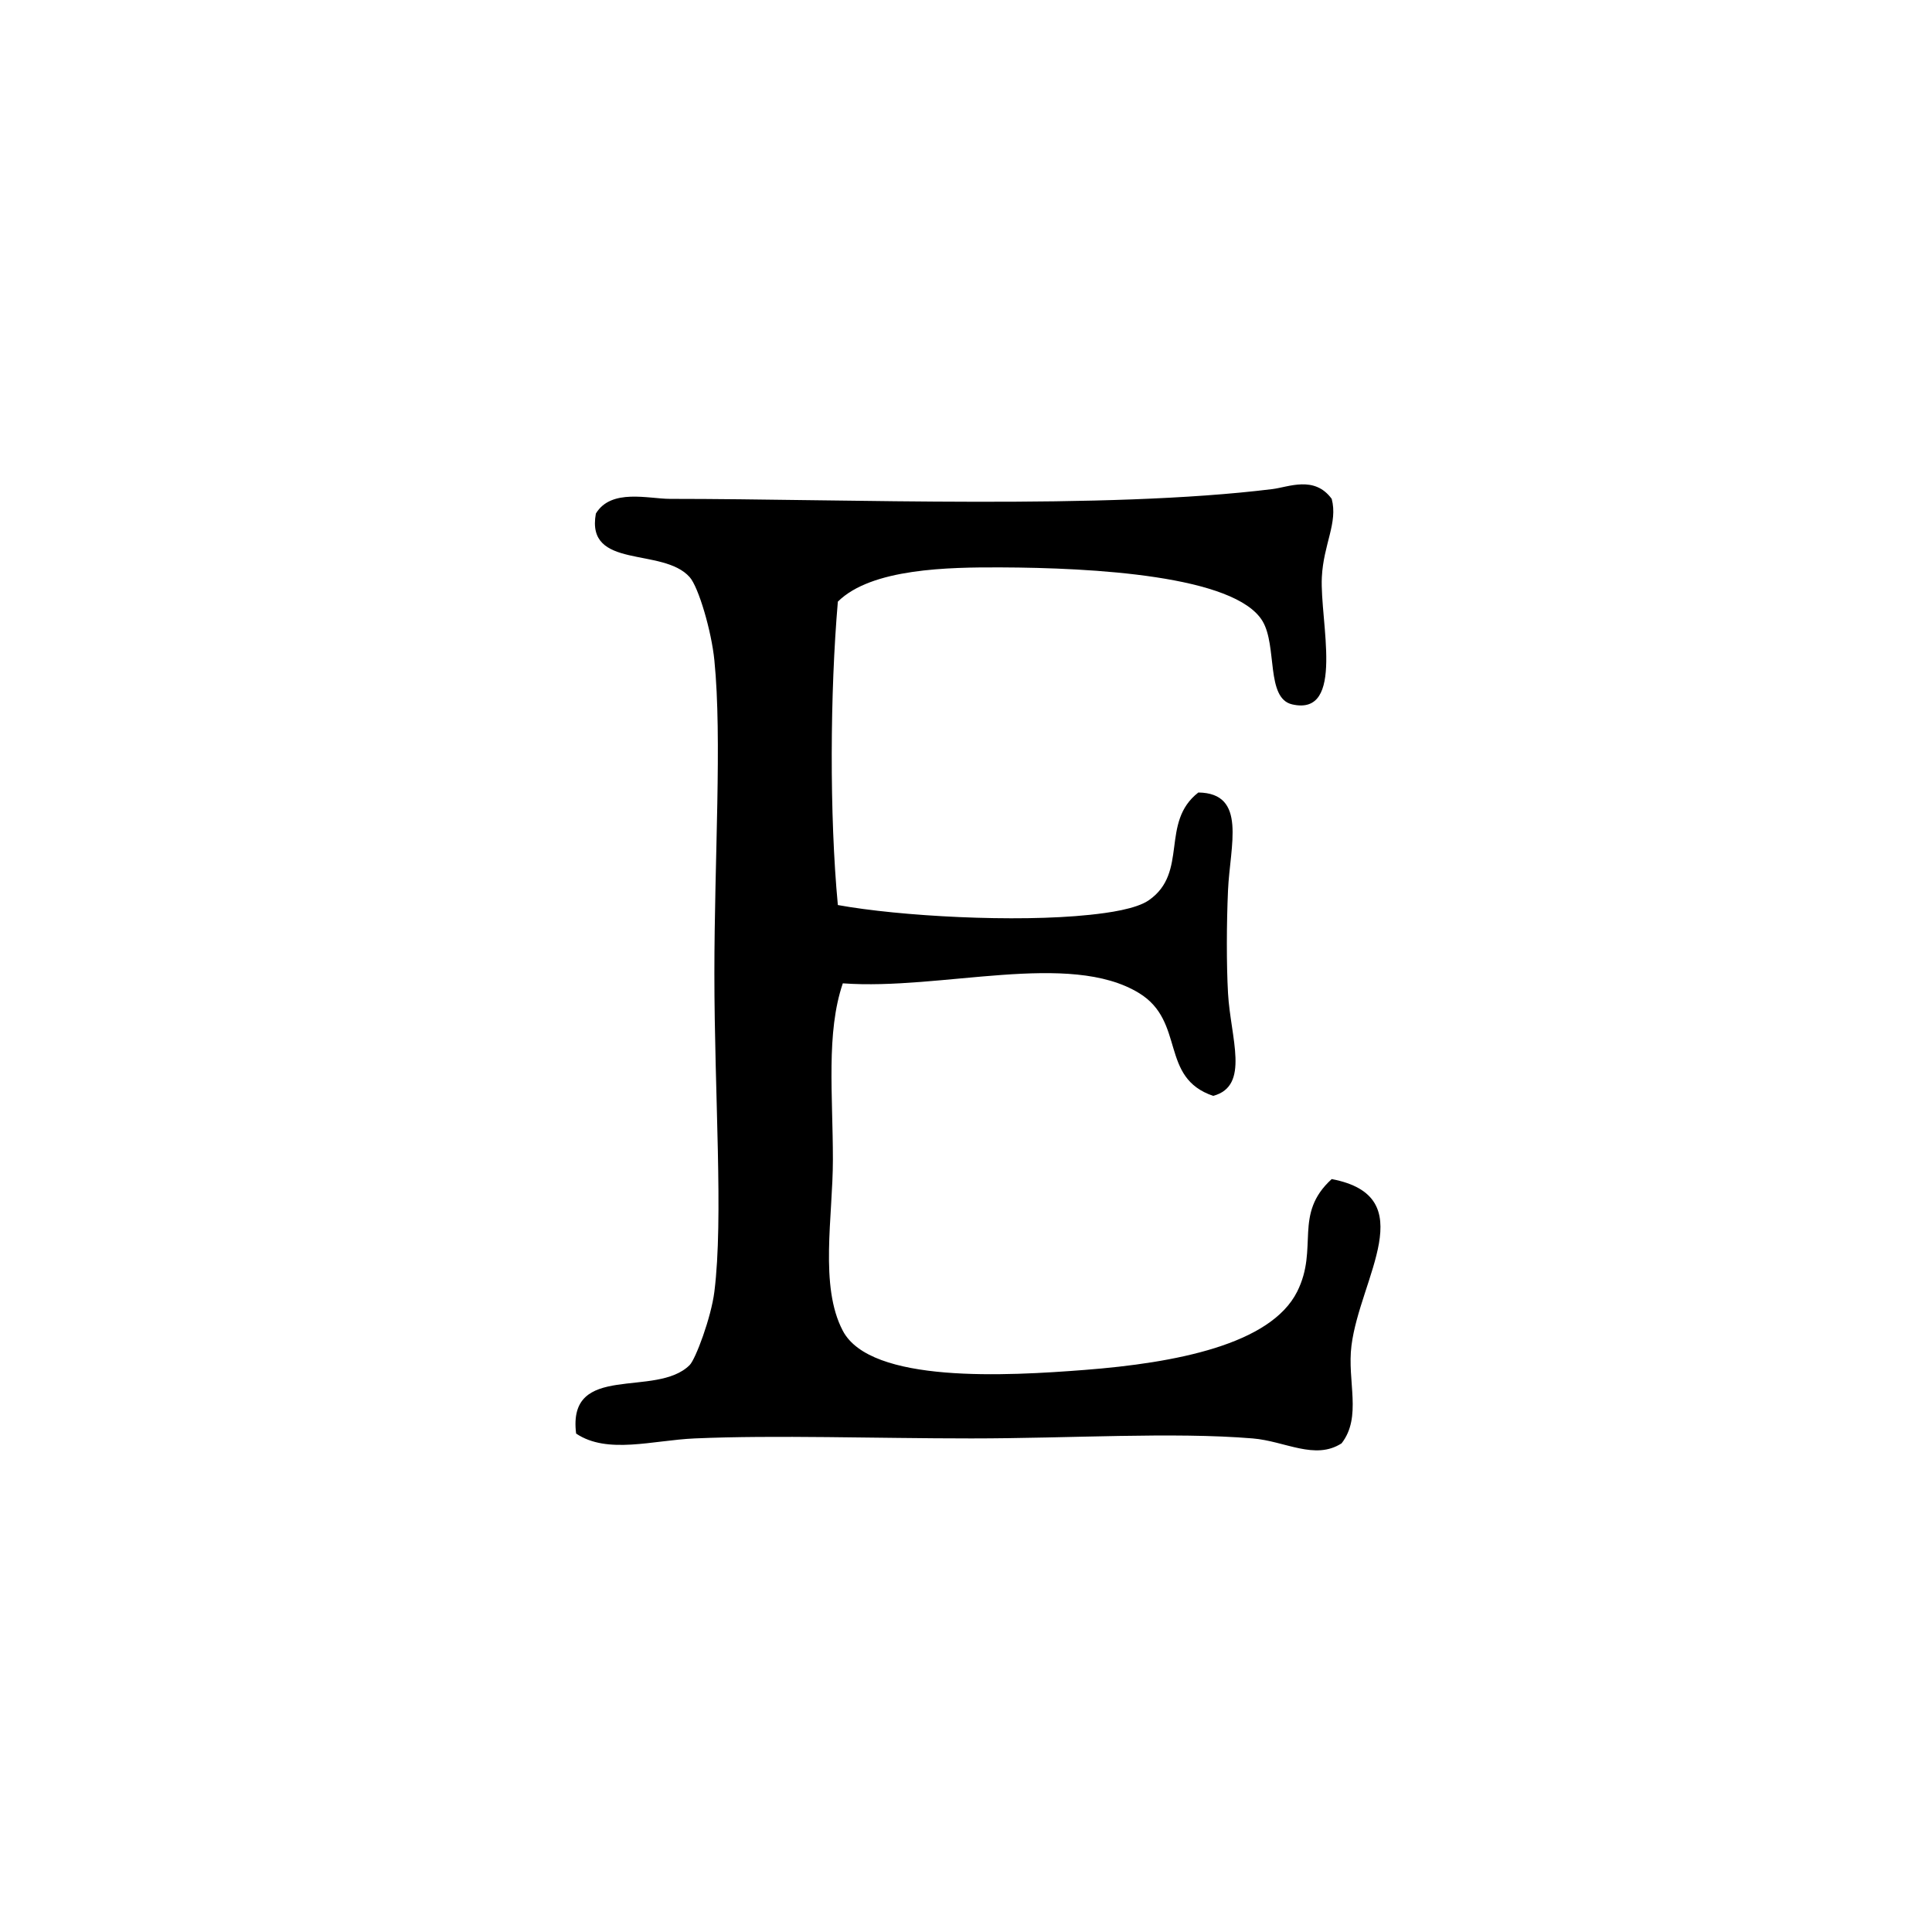 <?xml version="1.0" encoding="utf-8"?>
<!DOCTYPE svg PUBLIC "-//W3C//DTD SVG 1.1//EN" "http://www.w3.org/Graphics/SVG/1.1/DTD/svg11.dtd">
<!-- Скачано с сайта svg4.ru / Downloaded from svg4.ru -->
<svg width="800px" height="800px" viewBox="0 0 76 76" xmlns="http://www.w3.org/2000/svg" xmlns:xlink="http://www.w3.org/1999/xlink" version="1.1" baseProfile="full" enable-background="new 0 0 76.00 76.00" xml:space="preserve">
	<path fill="#000000" fill-opacity="1" stroke-width="0.2" stroke-linejoin="round" d="M 27.326,56.584C 30.527,56.445 34.415,56.584 38.205,56.584C 42.117,56.584 46.123,56.324 49.278,56.584C 50.552,56.689 51.725,57.453 52.775,56.777C 53.586,55.733 52.985,54.331 53.164,52.927C 53.504,50.26 55.964,47.063 52.386,46.382C 50.862,47.771 51.89,49.089 51.027,50.81C 49.982,52.892 46.238,53.613 42.673,53.889C 39.614,54.127 34.251,54.433 33.154,52.349C 32.227,50.591 32.764,47.863 32.764,45.612C 32.764,43.066 32.491,40.629 33.154,38.682C 37.04,38.966 42.067,37.387 44.81,39.067C 46.645,40.192 45.602,42.393 47.724,43.109C 49.185,42.717 48.405,40.829 48.307,39.067C 48.244,37.931 48.249,36.336 48.307,35.024C 48.385,33.255 49.068,31.201 47.14,31.175C 45.626,32.352 46.765,34.313 45.198,35.409C 44.697,35.76 43.609,35.909 42.868,35.987C 39.957,36.295 35.389,36.044 32.959,35.602C 32.624,32.054 32.653,27.22 32.959,23.667C 34.278,22.357 37.313,22.312 39.37,22.32C 42.974,22.334 48.594,22.634 49.667,24.437C 50.25,25.418 49.788,27.472 50.832,27.709C 52.935,28.189 51.913,24.438 51.998,22.704C 52.062,21.404 52.636,20.567 52.386,19.624C 51.706,18.695 50.692,19.16 50.056,19.239C 43.444,20.057 33.404,19.624 26.354,19.624C 25.512,19.624 24.042,19.204 23.44,20.202C 23.034,22.426 26.069,21.506 27.131,22.704C 27.477,23.094 27.987,24.815 28.102,25.977C 28.41,29.062 28.102,33.774 28.102,38.297C 28.102,43.076 28.465,47.897 28.102,50.81C 27.976,51.827 27.362,53.465 27.131,53.697C 25.808,55.02 22.309,53.555 22.663,56.393C 23.892,57.22 25.673,56.657 27.326,56.584 Z "/>
</svg>